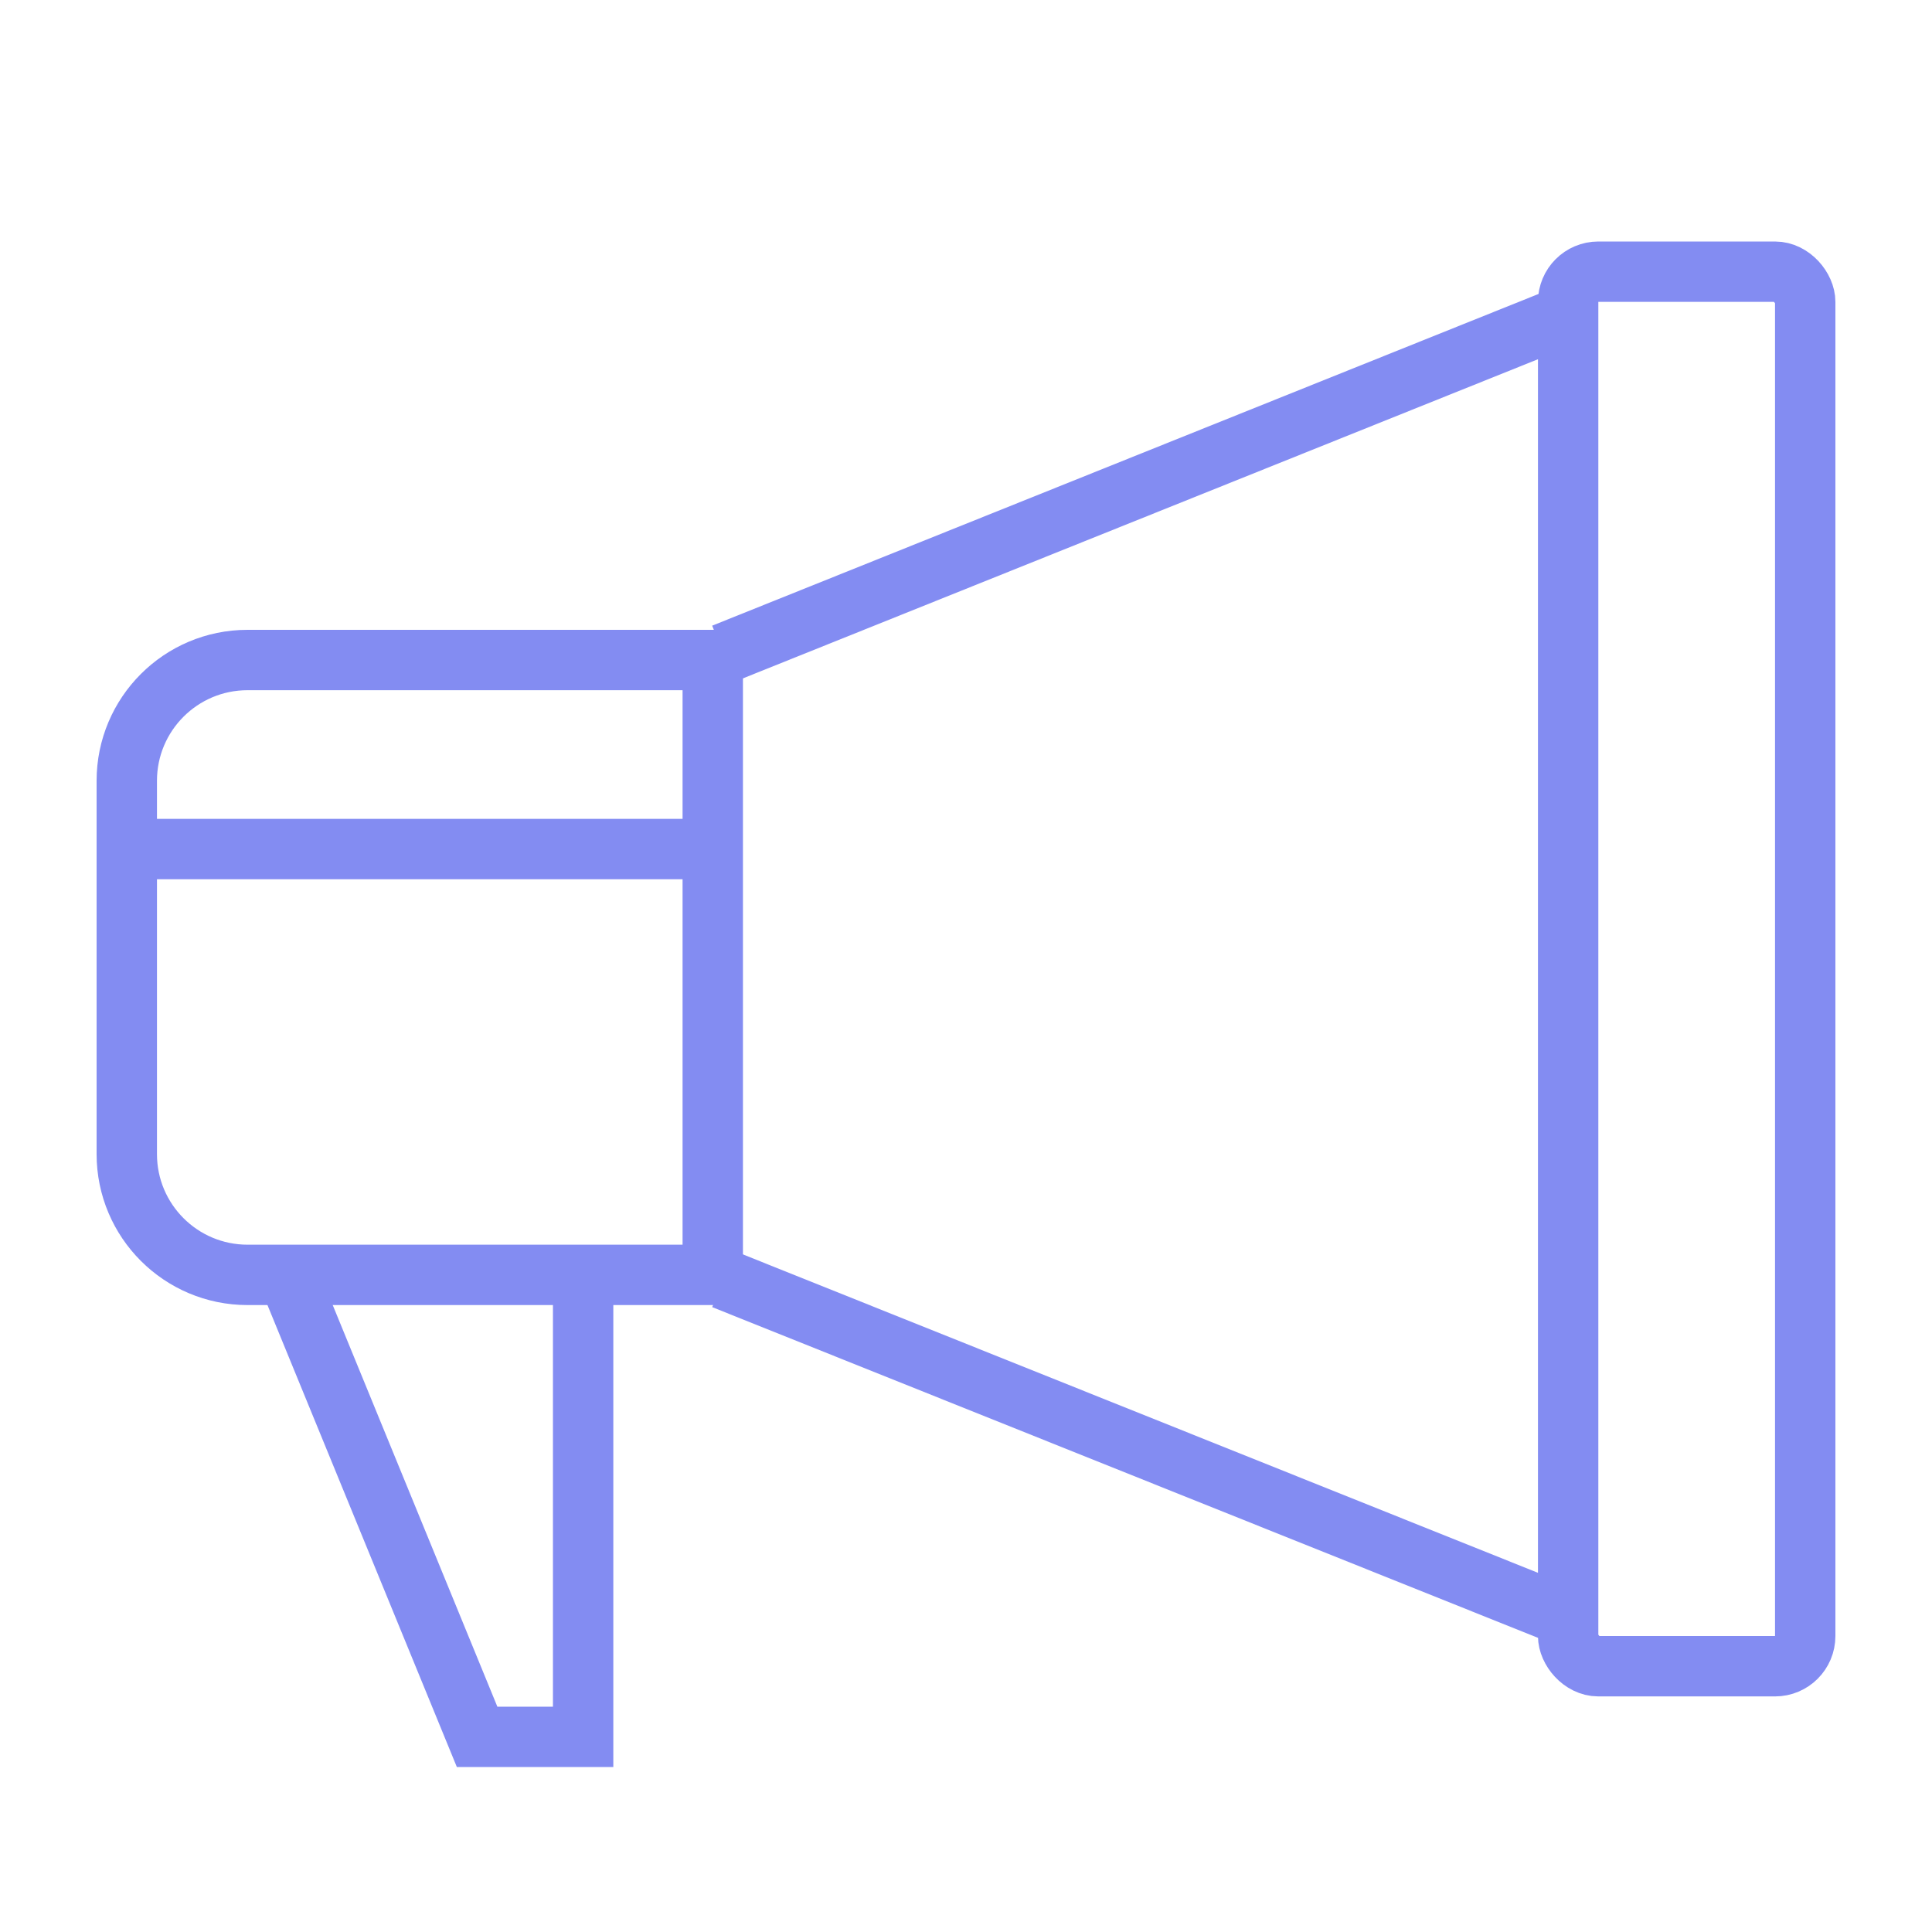 <svg width="64" height="64" viewBox="0 0 64 64" fill="none" xmlns="http://www.w3.org/2000/svg">
<rect x="51.947" y="9" width="7.853" height="46.196" rx="1" stroke="#838CF2" stroke-width="2"/>
<path d="M4.2 25.864C4.2 23.655 5.991 21.864 8.2 21.864H23.611V42.232H8.2C5.991 42.232 4.2 40.441 4.2 38.232V25.864Z" stroke="#838CF2" stroke-width="2"/>
<path d="M52 10.4L23.964 21.654" stroke="#838CF2" stroke-width="2"/>
<path d="M52 53.6L23.964 42.372" stroke="#838CF2" stroke-width="2"/>
<path d="M9.6 42.4L15.805 57.536H19.317V42.667" stroke="#838CF2" stroke-width="2"/>
<path d="M23.963 28.126L4.181 28.126" stroke="#838CF2" stroke-width="2"/>
</svg>
